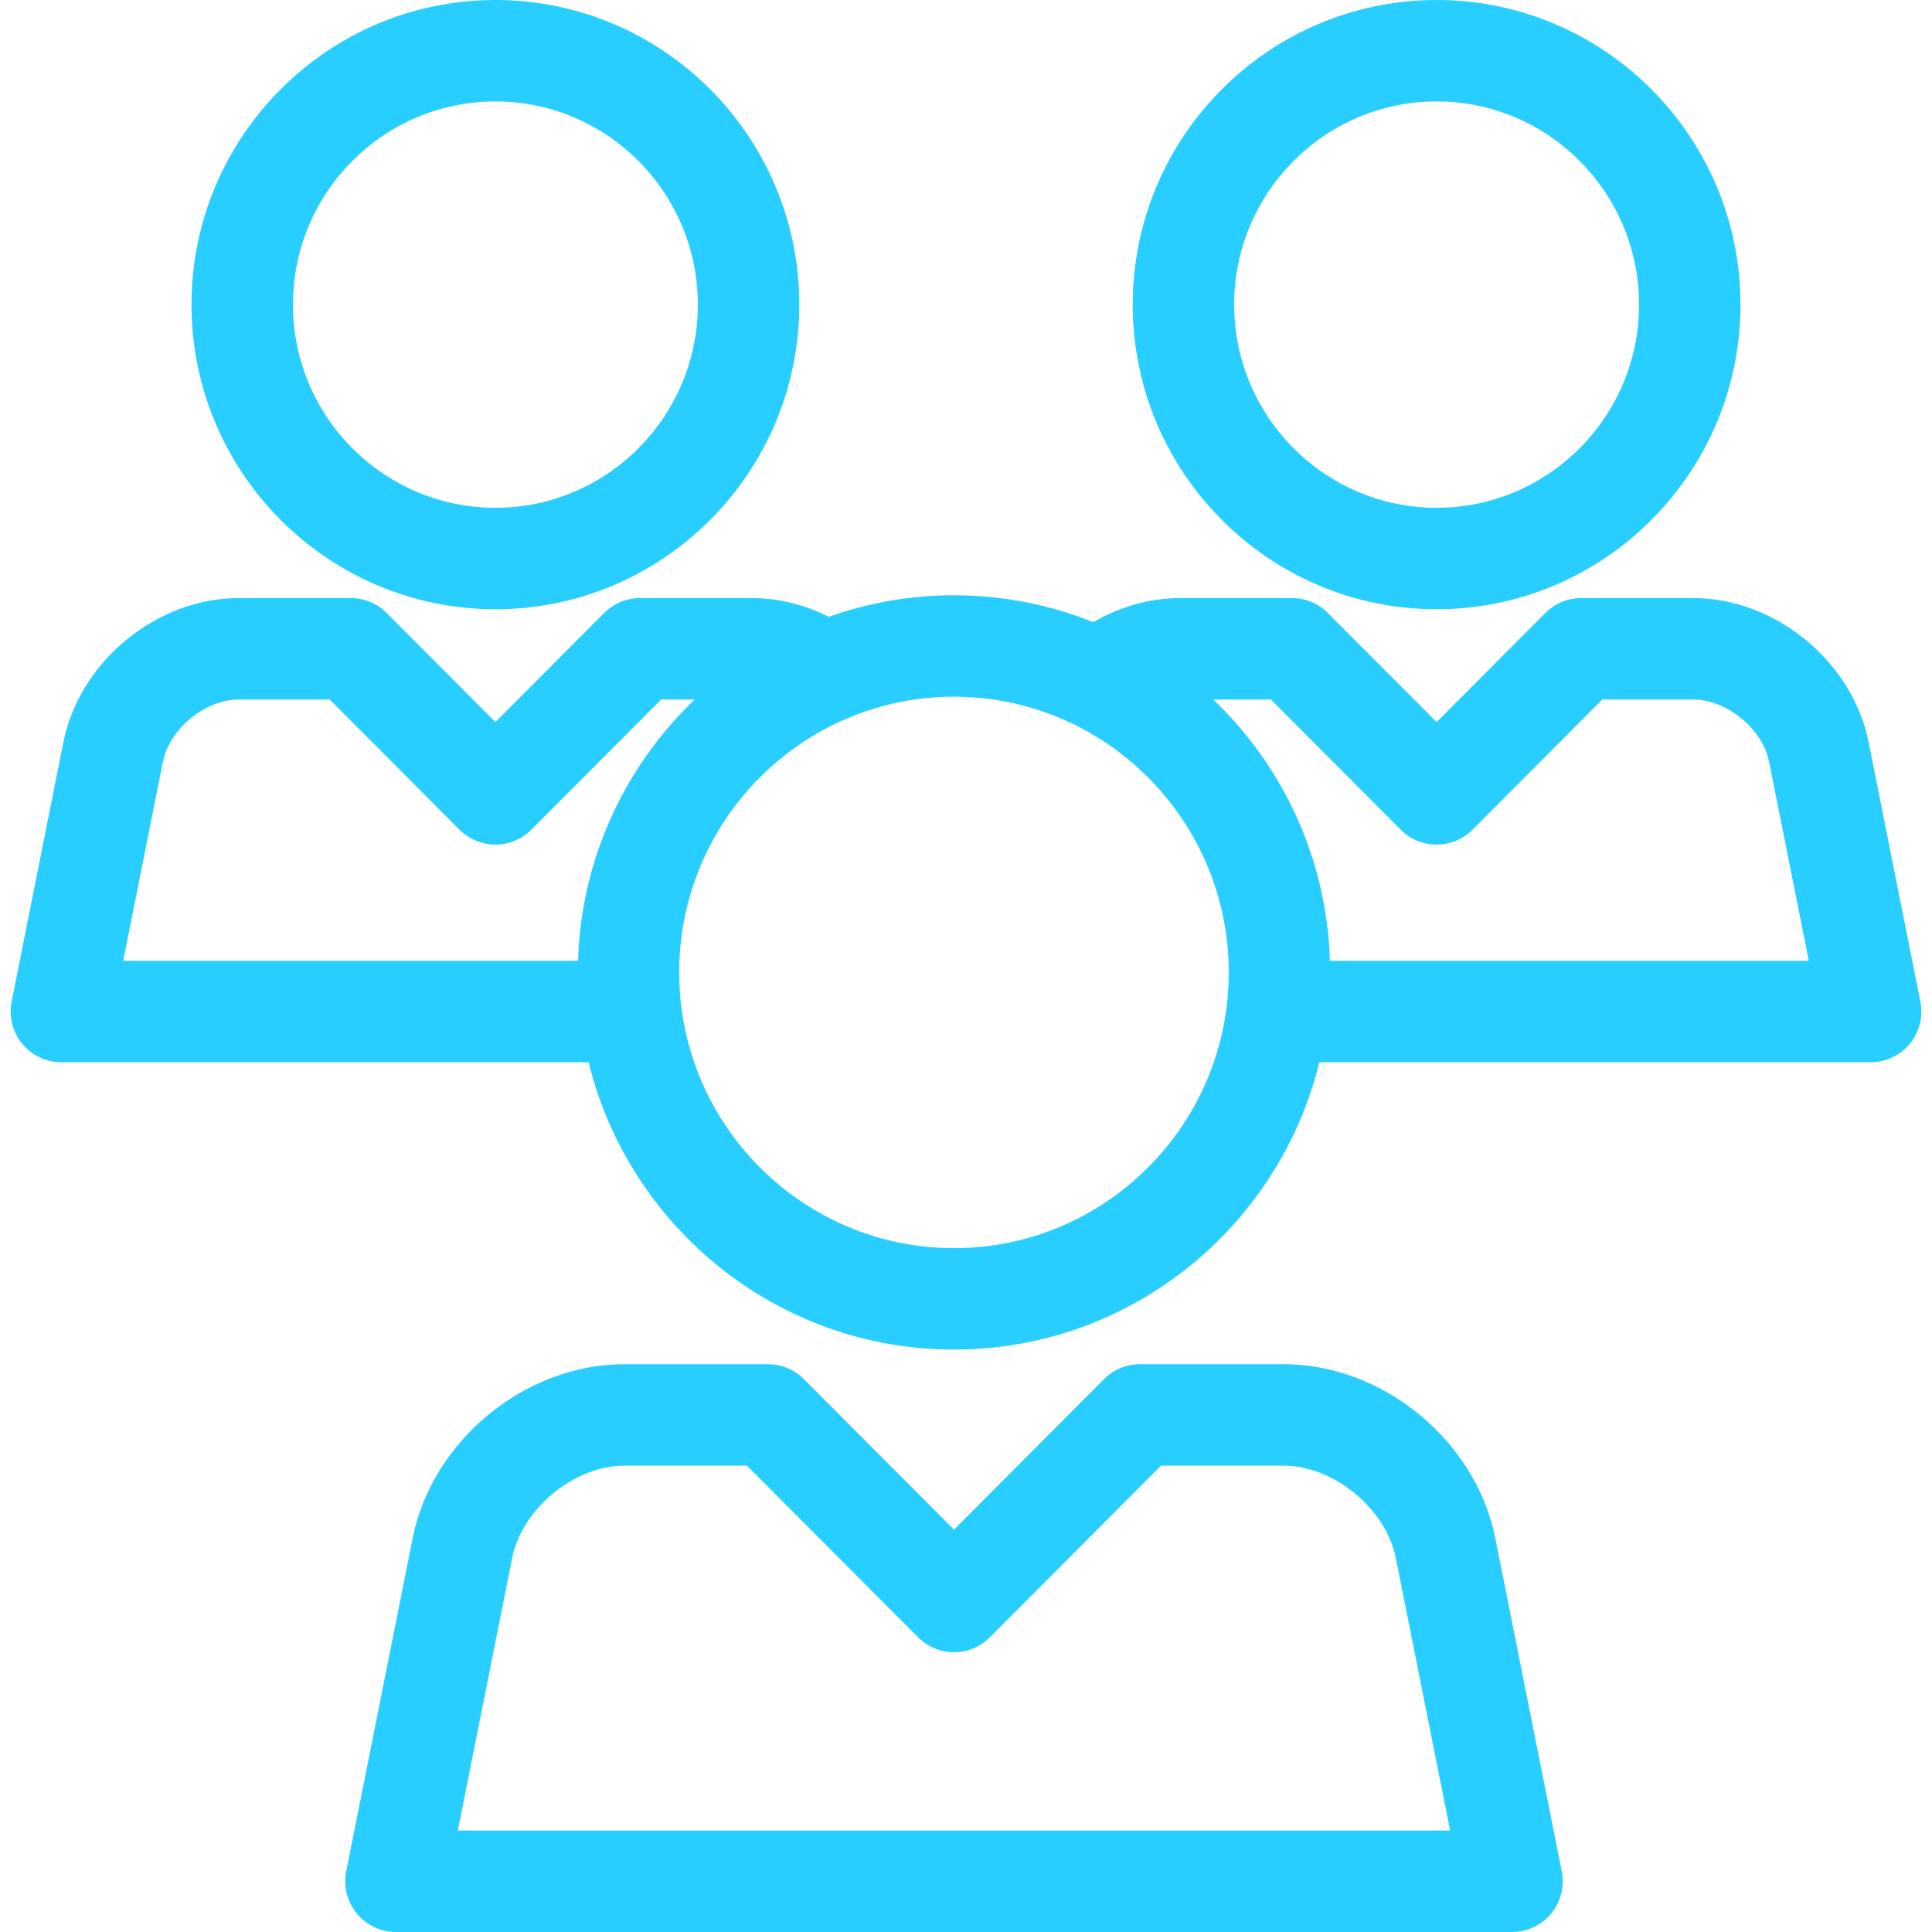 <!DOCTYPE svg PUBLIC "-//W3C//DTD SVG 1.1//EN" "http://www.w3.org/Graphics/SVG/1.1/DTD/svg11.dtd">
<!-- Uploaded to: SVG Repo, www.svgrepo.com, Transformed by: SVG Repo Mixer Tools -->
<svg fill="#28CEFF" height="800px" width="800px" version="1.1" id="Capa_1" xmlns="http://www.w3.org/2000/svg" xmlns:xlink="http://www.w3.org/1999/xlink" viewBox="0 0 285.708 285.708" xml:space="preserve">
<g id="SVGRepo_bgCarrier" stroke-width="0"/>
<g id="SVGRepo_tracerCarrier" stroke-linecap="round" stroke-linejoin="round"/>
<g id="SVGRepo_iconCarrier"> <g> <path d="M73.26,90.095c24.779,0,44.939-20.209,44.939-45.05C118.199,20.207,98.039,0,73.26,0c-24.78,0-44.94,20.207-44.94,45.045 C28.319,69.886,48.479,90.095,73.26,90.095z M73.26,15c16.509,0,29.939,13.479,29.939,30.045c0,16.569-13.431,30.05-29.939,30.05 s-29.94-13.481-29.94-30.05C43.319,28.479,56.751,15,73.26,15z"/> <path d="M212.449,90.095c24.779,0,44.939-20.209,44.939-45.05C257.389,20.207,237.228,0,212.449,0 c-24.78,0-44.94,20.207-44.94,45.045C167.509,69.886,187.669,90.095,212.449,90.095z M212.449,15 c16.509,0,29.939,13.479,29.939,30.045c0,16.569-13.431,30.05-29.939,30.05c-16.509,0-29.94-13.481-29.94-30.05 C182.509,28.479,195.94,15,212.449,15z"/> <path d="M283.987,148.117l-7.646-38.342c-2.387-11.961-13.793-21.331-25.967-21.331h-16.532c-1.993,0-3.904,0.793-5.311,2.204 l-16.082,16.129l-16.082-16.129c-1.406-1.411-3.317-2.204-5.311-2.204h-16.534c-4.535,0-8.957,1.311-12.85,3.563 c-6.376-2.557-13.321-3.979-20.597-3.979c-6.489,0-12.718,1.131-18.513,3.187c-3.519-1.765-7.404-2.771-11.378-2.771H94.652 c-1.993,0-3.904,0.793-5.311,2.204L73.26,106.777L57.178,90.648c-1.406-1.411-3.317-2.204-5.311-2.204H35.333 c-12.175,0-23.58,9.37-25.966,21.332l-7.647,38.341c-0.439,2.203,0.132,4.486,1.557,6.224c1.425,1.736,3.553,2.743,5.799,2.743 h77.97c5.961,24.362,27.918,42.495,54.03,42.495c26.112,0,48.069-18.133,54.03-42.495h81.525c2.246,0,4.374-1.007,5.799-2.743 C283.855,152.604,284.427,150.32,283.987,148.117z M24.078,112.71c0.984-4.936,6.243-9.266,11.255-9.266h13.421l19.194,19.251 c1.407,1.411,3.318,2.204,5.311,2.204c1.993,0,3.904-0.793,5.311-2.204l19.195-19.251h4.97 c-10.257,9.796-16.791,23.461-17.252,38.64H18.22L24.078,112.71z M141.076,184.579c-22.407,0-40.637-18.293-40.637-40.777 c0-22.482,18.229-40.773,40.637-40.773c22.407,0,40.637,18.291,40.637,40.773C181.713,166.286,163.483,184.579,141.076,184.579z M196.669,142.084c-0.461-15.179-6.995-28.844-17.252-38.64h8.526l19.194,19.251c1.407,1.411,3.318,2.204,5.312,2.204 c1.993,0,3.904-0.793,5.311-2.204l19.195-19.251h13.419c5.012,0,10.271,4.33,11.256,9.266l5.858,29.374H196.669z"/> <path d="M221.12,227.445c-2.876-14.412-16.616-25.702-31.282-25.702h-21.257c-1.993,0-3.904,0.793-5.311,2.204l-22.194,22.259 l-22.194-22.259c-1.406-1.411-3.317-2.204-5.311-2.204H92.313c-14.666,0-28.407,11.29-31.283,25.703l-9.83,49.295 c-0.439,2.203,0.132,4.486,1.557,6.224c1.425,1.736,3.553,2.743,5.799,2.743h165.041c2.246,0,4.374-1.007,5.799-2.743 c1.425-1.737,1.996-4.021,1.557-6.224L221.12,227.445z M67.699,270.708l8.042-40.327c1.449-7.266,9.193-13.638,16.572-13.638 h18.145l25.308,25.381c1.406,1.411,3.317,2.204,5.311,2.204c1.993,0,3.904-0.793,5.31-2.204l25.308-25.381h18.144 c7.379,0,15.122,6.372,16.571,13.637l8.044,40.328H67.699z"/> </g> </g>
</svg>